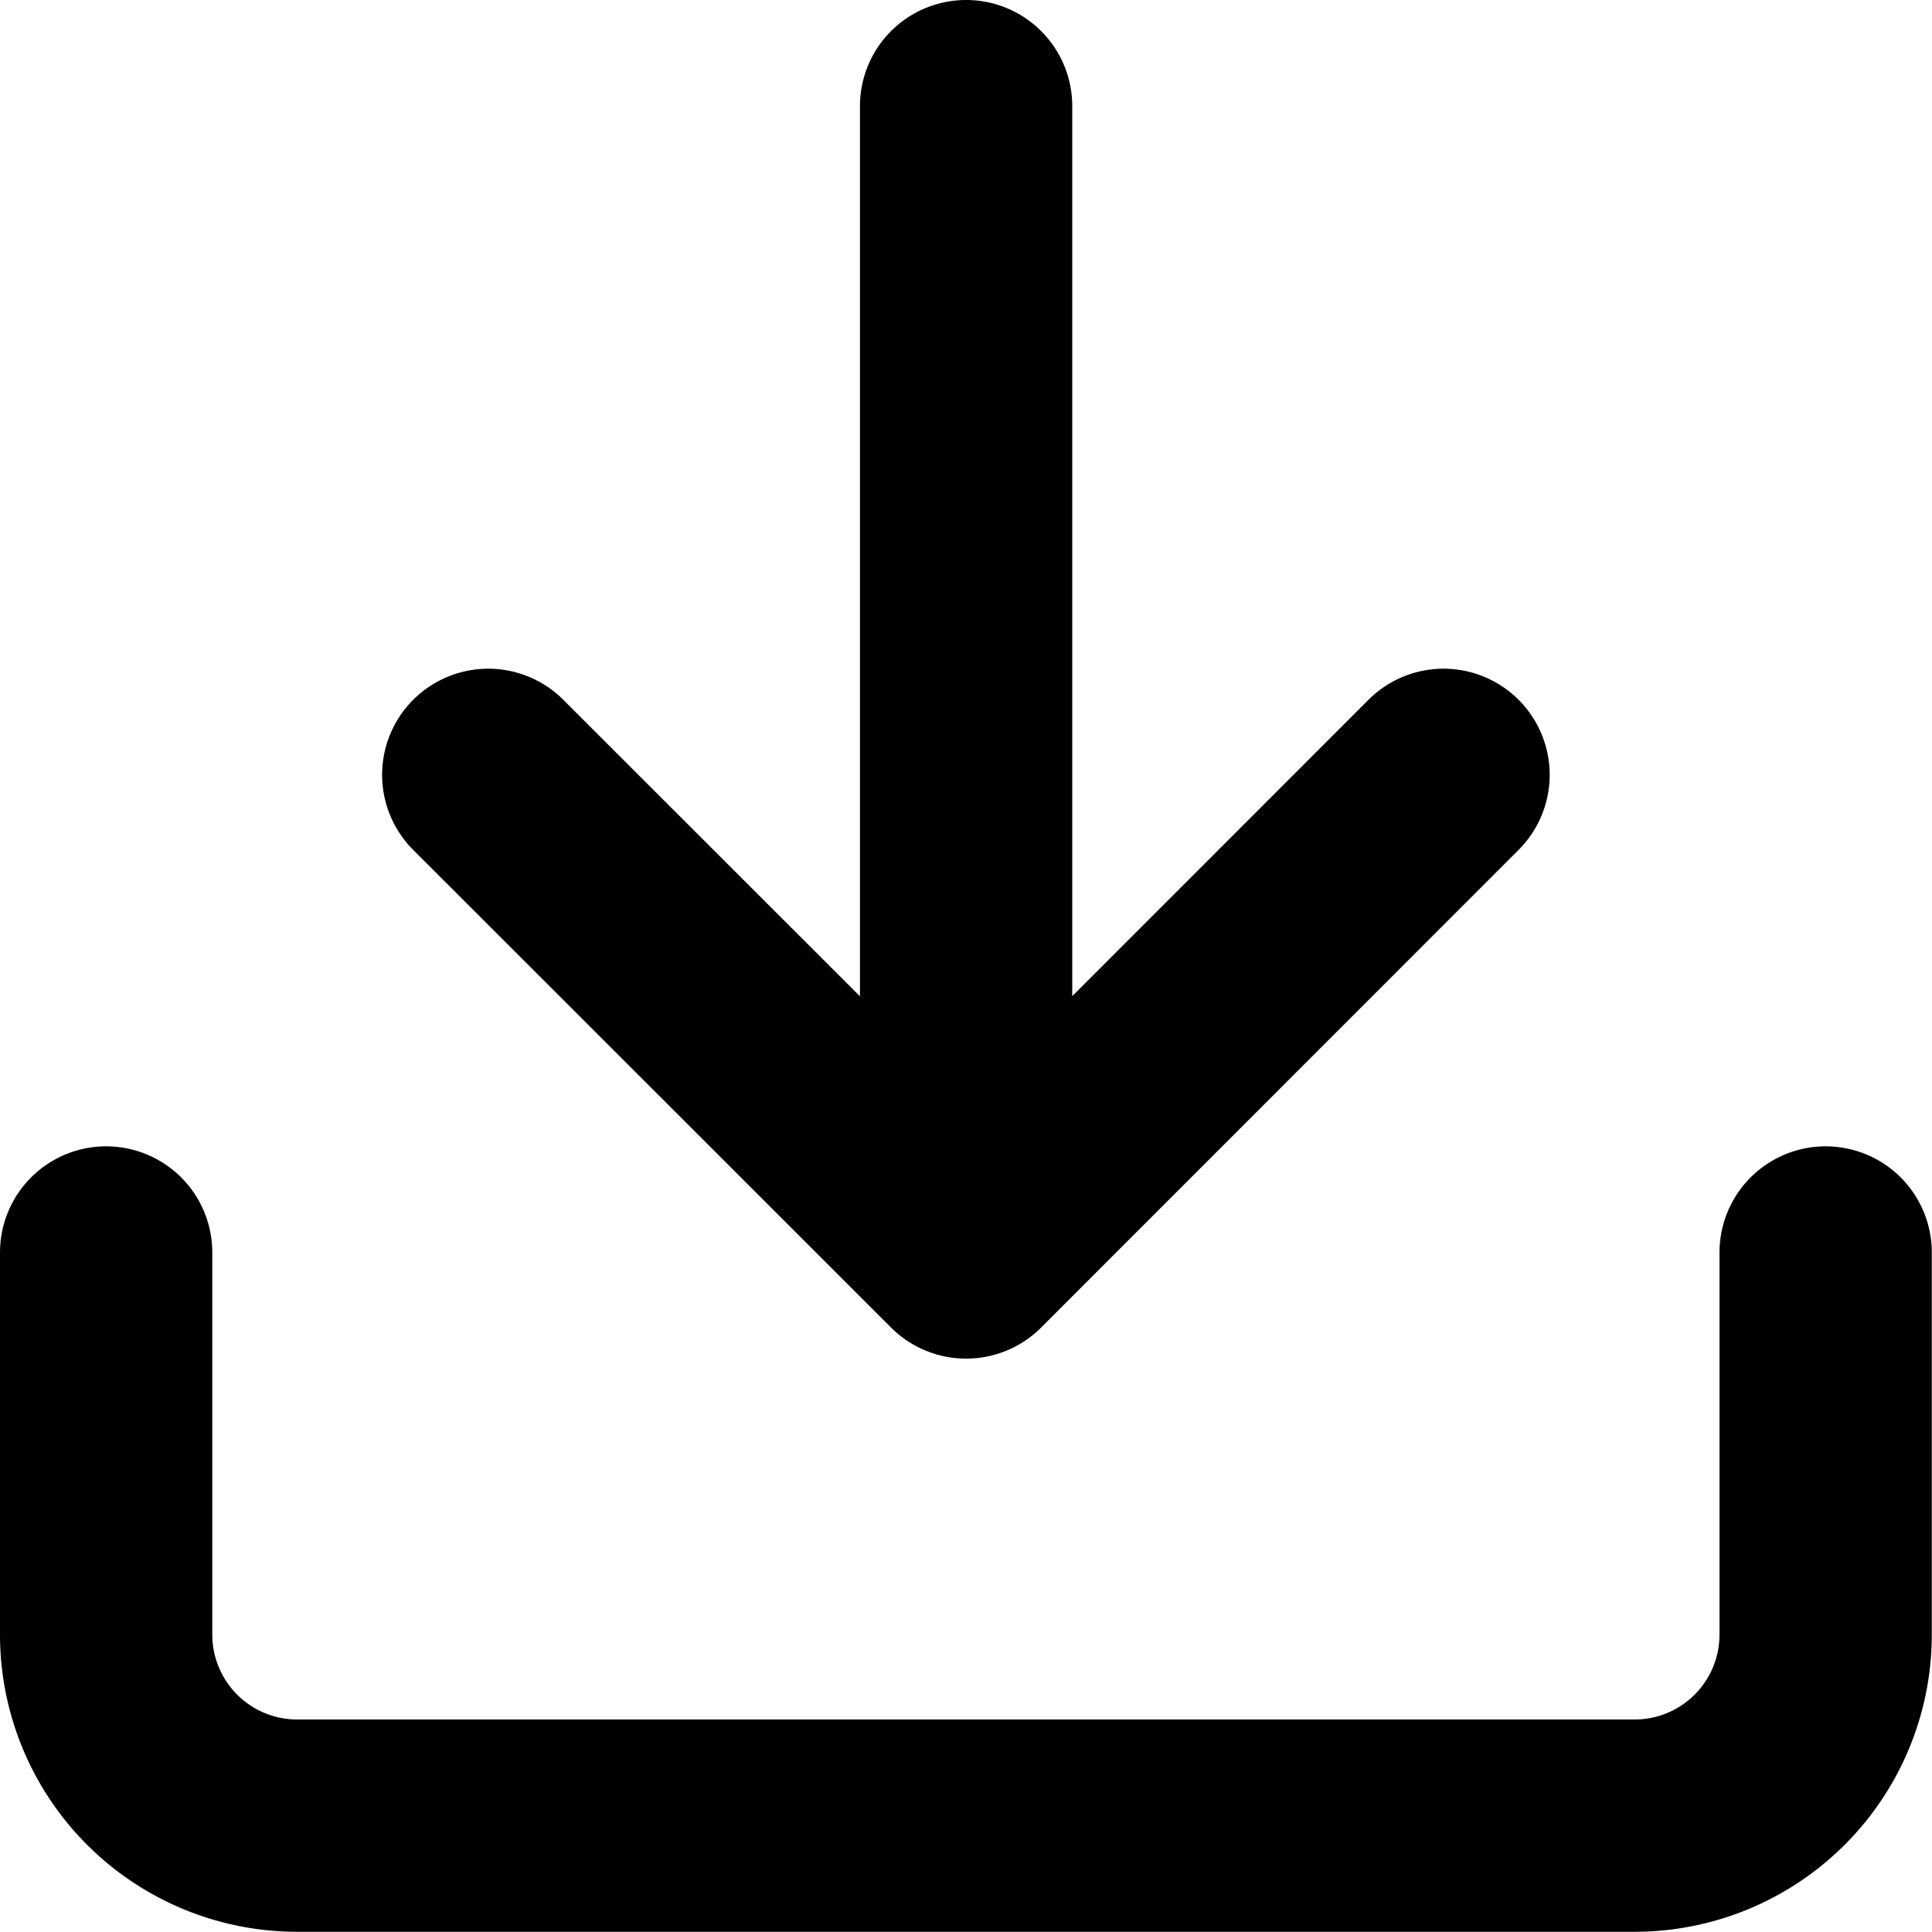 <svg xmlns="http://www.w3.org/2000/svg" width="9.101" height="9.101" viewBox="0 0 9.101 9.101">
  <path id="icn_download_k" d="M12.6,9.9v1.8a.9.9,0,0,1-.9.9H5.4a.9.9,0,0,1-.9-.9V9.9M6.3,7.65,8.551,9.9,10.8,7.65M8.551,9.9V4.5" transform="translate(-4 -4)" fill="none" stroke="#000" stroke-linecap="round" stroke-linejoin="round" stroke-width="1"/>
</svg>
